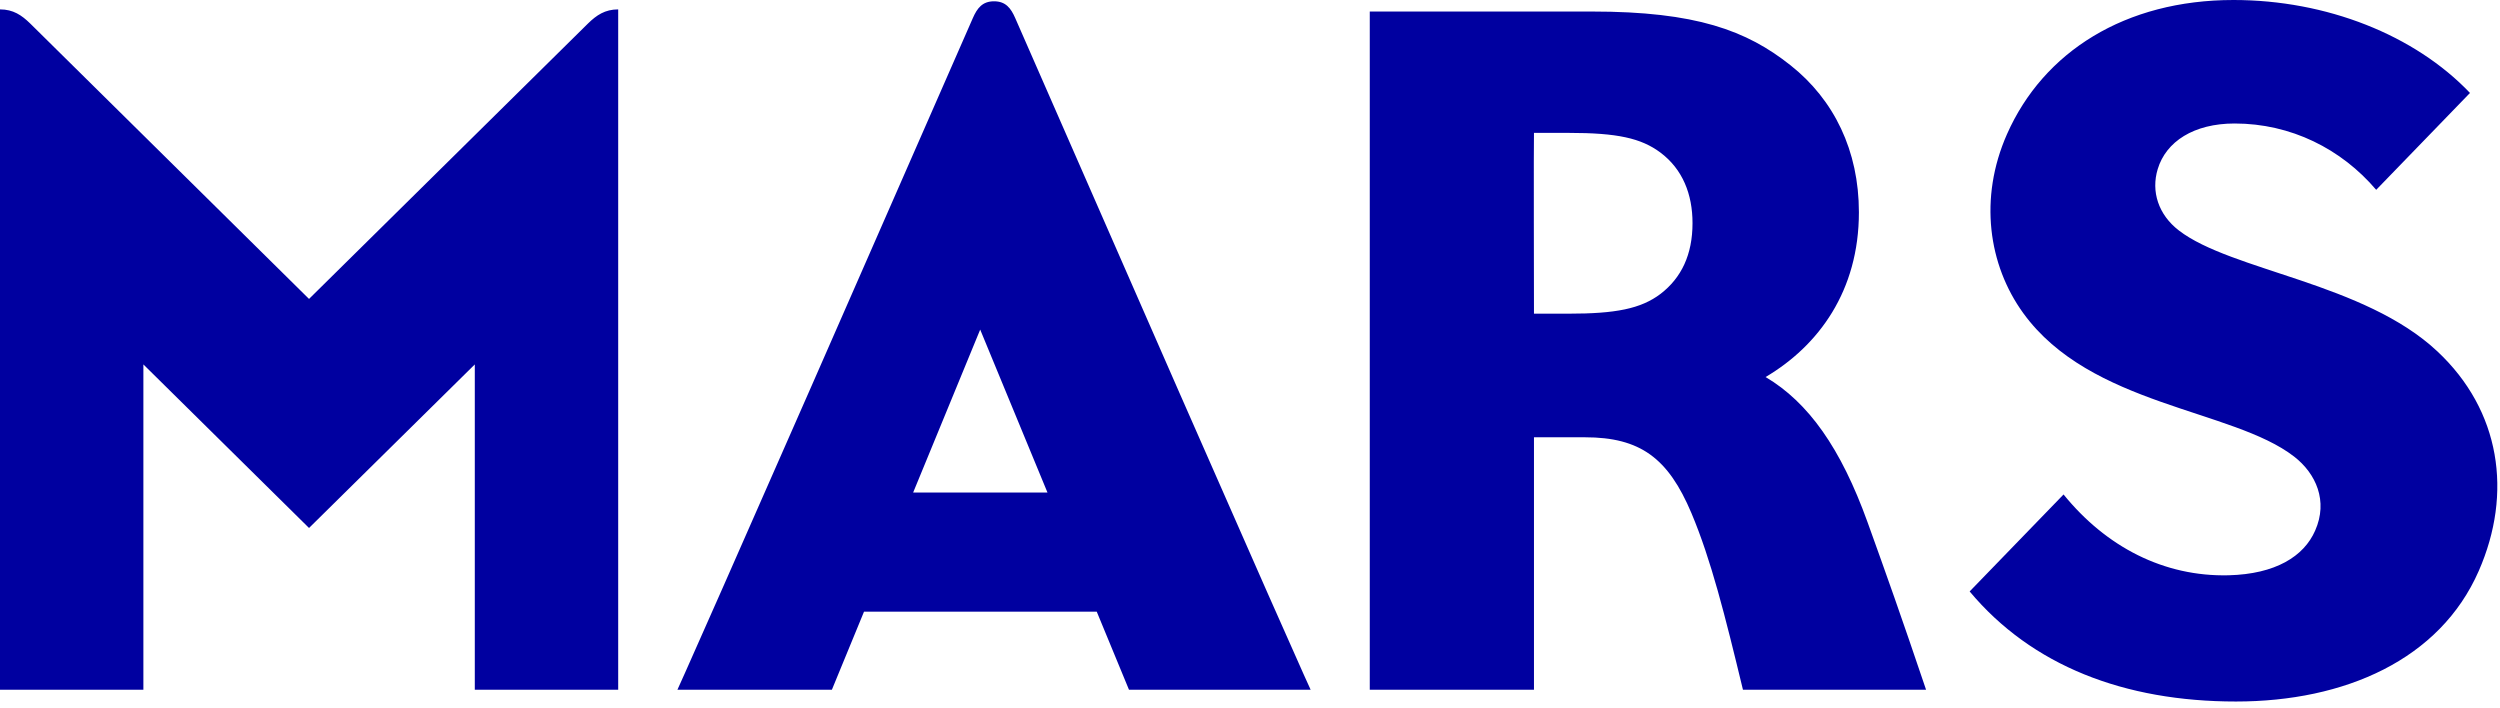 <svg width="173" height="49" viewBox="0 0 173 49" fill="none" xmlns="http://www.w3.org/2000/svg">
<path fill-rule="evenodd" clip-rule="evenodd" d="M68.787 0.09C67.979 0.09 67.621 0.567 67.321 1.25C48.46 44.325 46.877 47.731 46.877 47.731C57.566 47.731 57.566 47.731 57.566 47.731C59.79 42.327 59.79 42.327 59.79 42.327C75.894 42.327 75.894 42.327 75.894 42.327C78.126 47.731 78.126 47.731 78.126 47.731C90.697 47.731 90.697 47.731 90.697 47.731C90.697 47.731 89.623 45.518 70.253 1.25C69.954 0.567 69.596 0.09 68.787 0.09ZM63.189 34.085C67.829 22.808 67.829 22.808 67.829 22.808C72.486 34.085 72.486 34.085 72.486 34.085H63.189ZM122.179 26.09C125.853 23.919 128.636 20.127 128.636 14.69C128.636 10.421 126.911 6.901 123.912 4.524C120.871 2.106 117.356 0.798 110.166 0.798C94.788 0.798 94.788 0.798 94.788 0.798C94.788 47.731 94.788 47.731 94.788 47.731C106.151 47.731 106.151 47.731 106.151 47.731C106.151 30.26 106.151 30.26 106.151 30.26C109.675 30.26 109.675 30.26 109.675 30.26C113.507 30.26 115.44 31.7 117.047 35.508C118.405 38.732 119.363 42.557 120.613 47.731C133.284 47.731 133.284 47.731 133.284 47.731C131.485 42.409 130.585 39.892 129.236 36.141C127.386 31.009 125.145 27.85 122.179 26.09ZM114.915 20.333C113.54 21.377 111.766 21.706 108.575 21.706C106.151 21.706 106.151 21.706 106.151 21.706C106.151 21.706 106.126 9.196 106.151 9.196C108.575 9.196 108.575 9.196 108.575 9.196C111.907 9.196 113.565 9.558 114.907 10.561C116.439 11.713 117.122 13.44 117.122 15.439C117.122 17.618 116.356 19.222 114.915 20.333ZM21.385 20.686C2.083 1.62 2.083 1.62 2.083 1.62C1.499 1.053 0.916 0.65 0 0.65C0 47.731 0 47.731 0 47.731C9.922 47.731 9.922 47.731 9.922 47.731C9.922 25.218 9.922 25.218 9.922 25.218C21.385 36.536 21.385 36.536 21.385 36.536C32.856 25.218 32.856 25.218 32.856 25.218C32.856 47.731 32.856 47.731 32.856 47.731C42.779 47.731 42.779 47.731 42.779 47.731C42.779 0.65 42.779 0.65 42.779 0.65C41.862 0.65 41.279 1.053 40.696 1.62L21.385 20.686ZM168.665 24.314C163.6 19.559 154.411 18.745 150.779 15.949C149.354 14.855 148.846 13.242 149.313 11.704C149.887 9.796 151.812 8.546 154.636 8.546C158.526 8.546 162.017 10.298 164.433 13.136C170.923 6.432 170.923 6.432 170.923 6.432C167.099 2.418 160.992 0 154.561 0C147.063 0 141.407 3.578 138.883 9.286C136.925 13.72 137.6 18.342 140.007 21.665C144.664 28.097 154.494 28.295 158.751 31.593C160.268 32.769 161.117 34.669 160.209 36.717C159.426 38.51 157.452 39.727 154.219 39.81C149.738 39.917 145.739 37.844 142.798 34.217C136.3 40.928 136.3 40.928 136.3 40.928C140.599 46.069 146.997 48.545 154.728 48.545C162.242 48.545 168.84 45.658 171.531 39.505C173.888 34.126 173.039 28.41 168.665 24.314Z" fill="#0000A0"/>
</svg>
